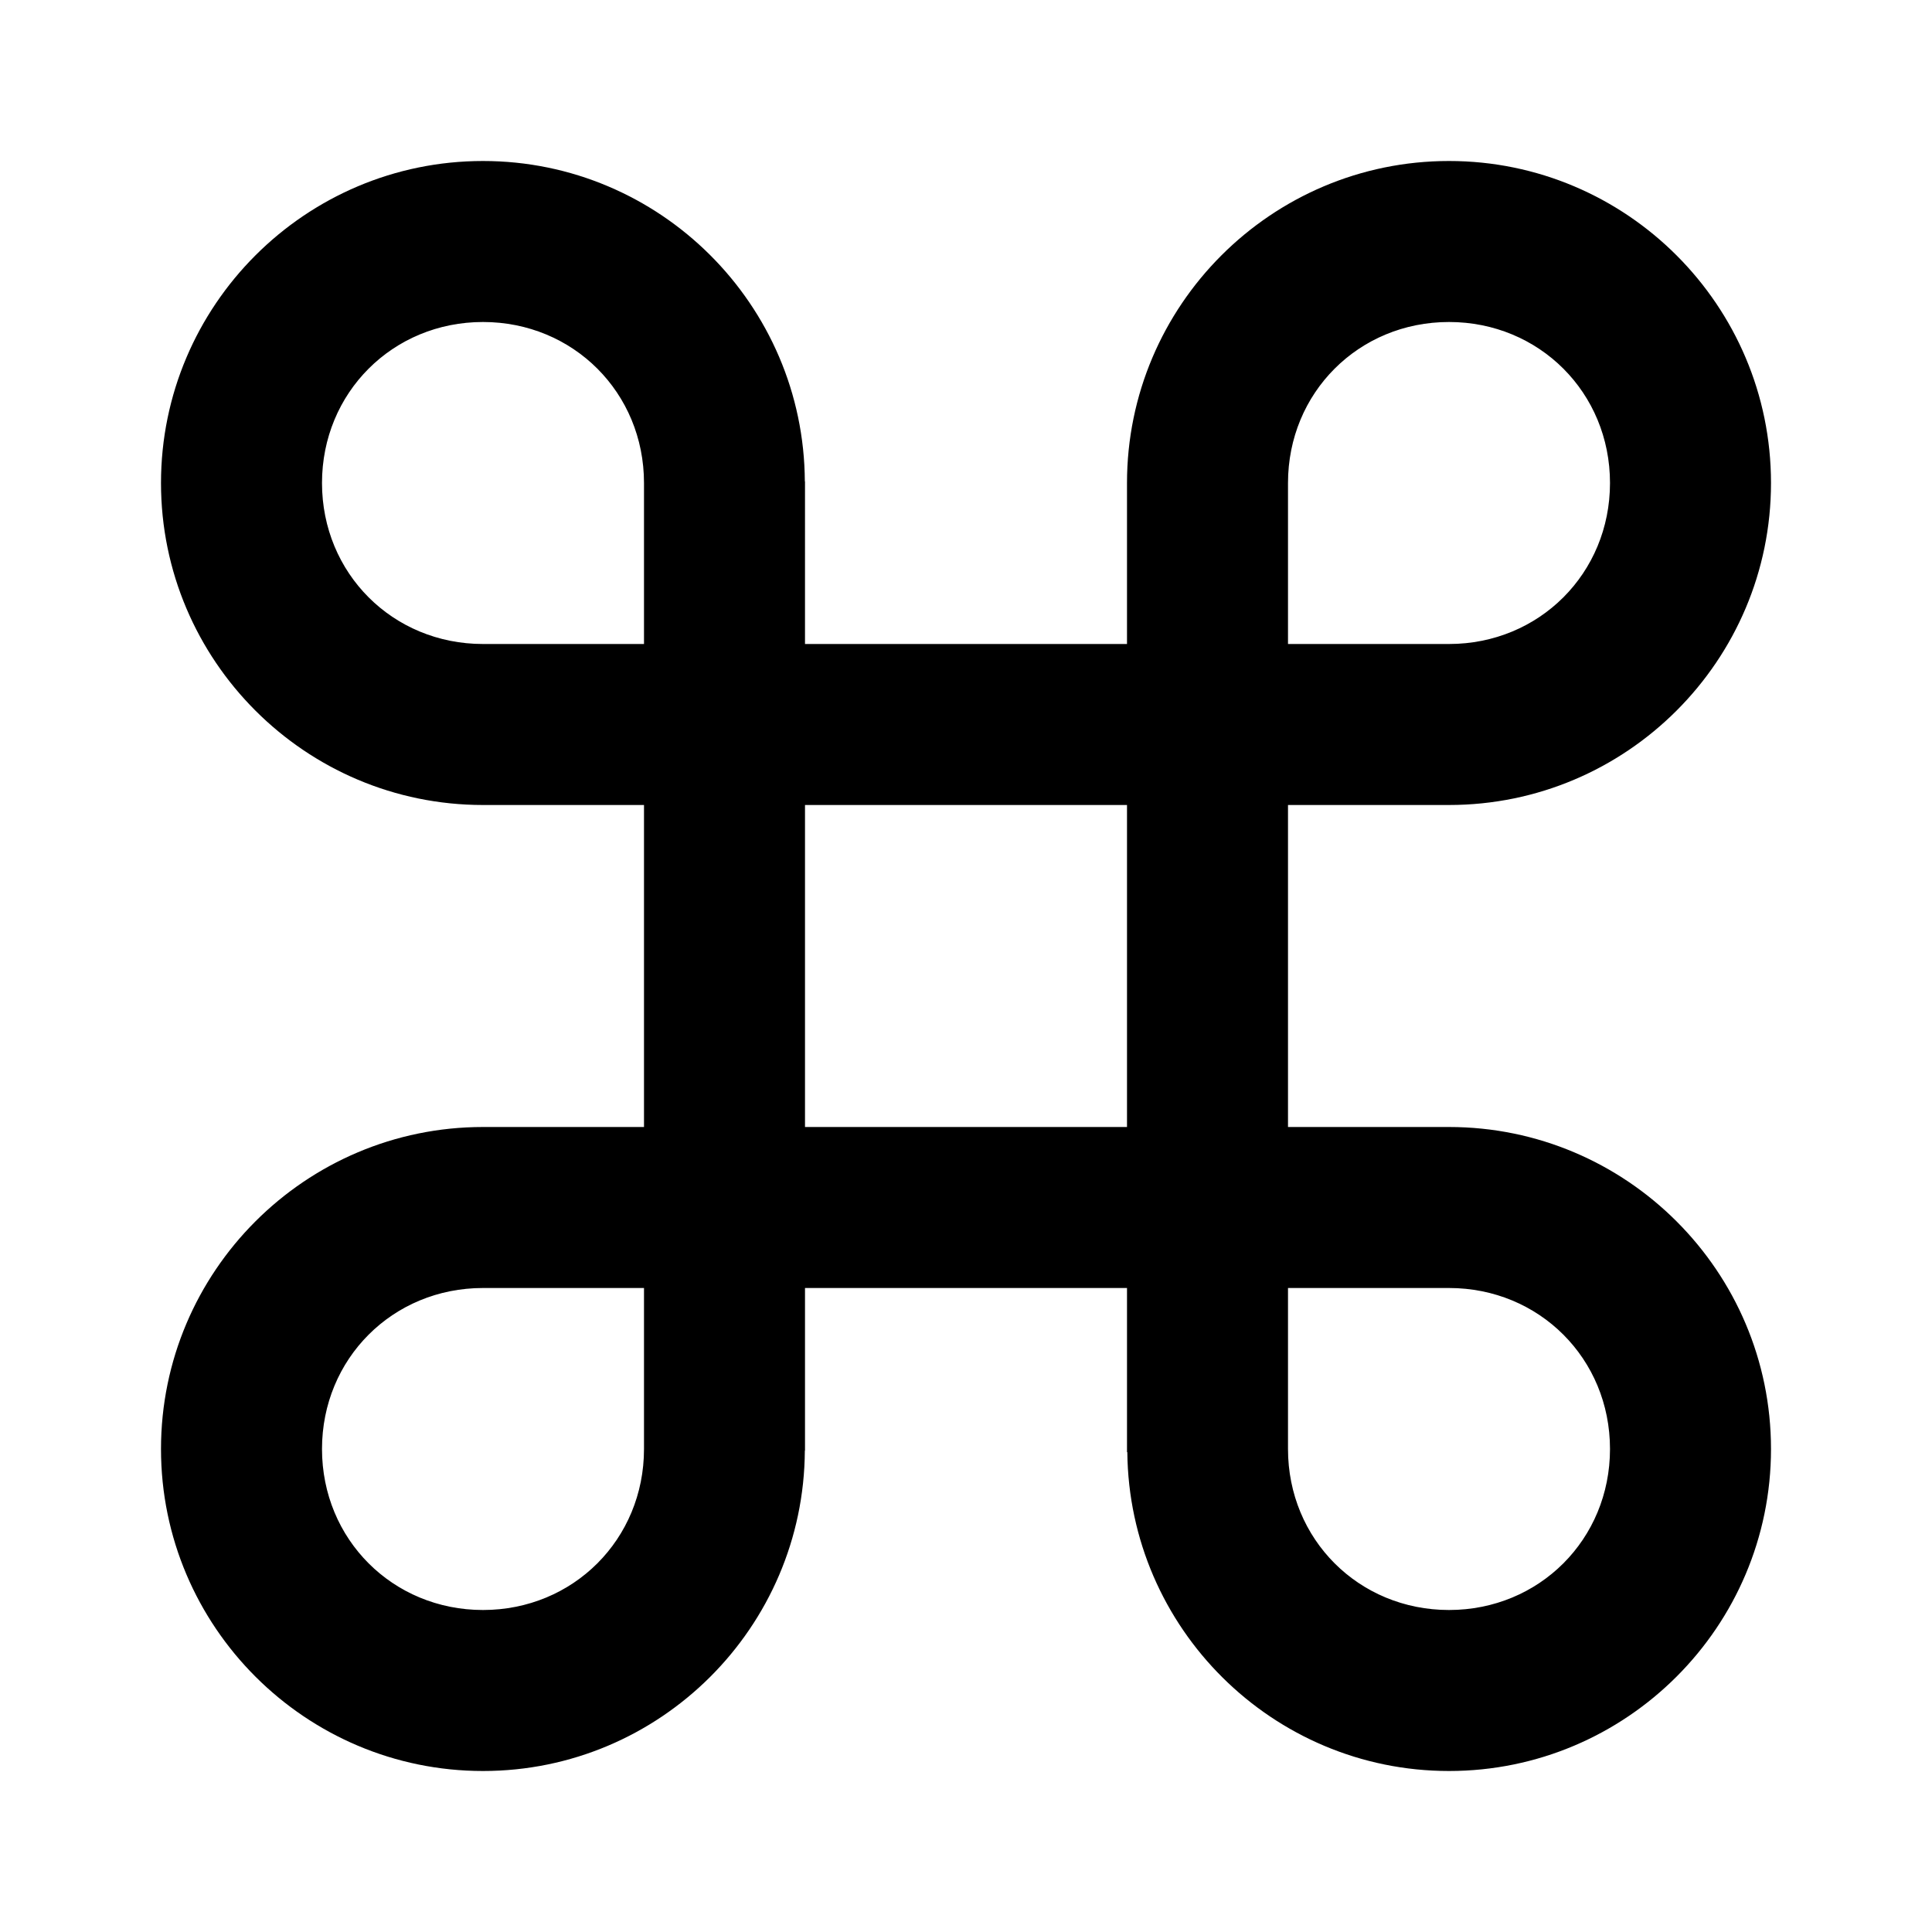 <?xml version="1.0" encoding="UTF-8"?>
<svg xmlns="http://www.w3.org/2000/svg" width="24" height="24" viewBox="0 0 24 24">
  <path d="M6,14c-2.206,0-4,1.794-4,4s1.794,4,4,4c2.199,0,3.987-1.784,3.998-3.98H10V16h4v2.039h0.004 C14.025,20.226,15.808,22,18,22c2.206,0,4-1.794,4-4s-1.794-4-4-4h-2v-4h2c2.206,0,4-1.794,4-4s-1.794-4-4-4s-4,1.794-4,4v2h-4 V5.98H9.998C9.987,3.784,8.199,2,6,2C3.794,2,2,3.794,2,6s1.794,4,4,4h2v4H6z M8,18c0,1.122-0.879,2-2,2s-2-0.878-2-2s0.879-2,2-2 h2V18z M18,16c1.121,0,2,0.878,2,2s-0.879,2-2,2s-2-0.878-2-2v-2H18z M16,6c0-1.122,0.879-2,2-2s2,0.878,2,2s-0.879,2-2,2h-2V6z M6,8C4.879,8,4,7.122,4,6s0.879-2,2-2s2,0.878,2,2v2H6z M10,10h4v4h-4V10z"></path>
</svg>
